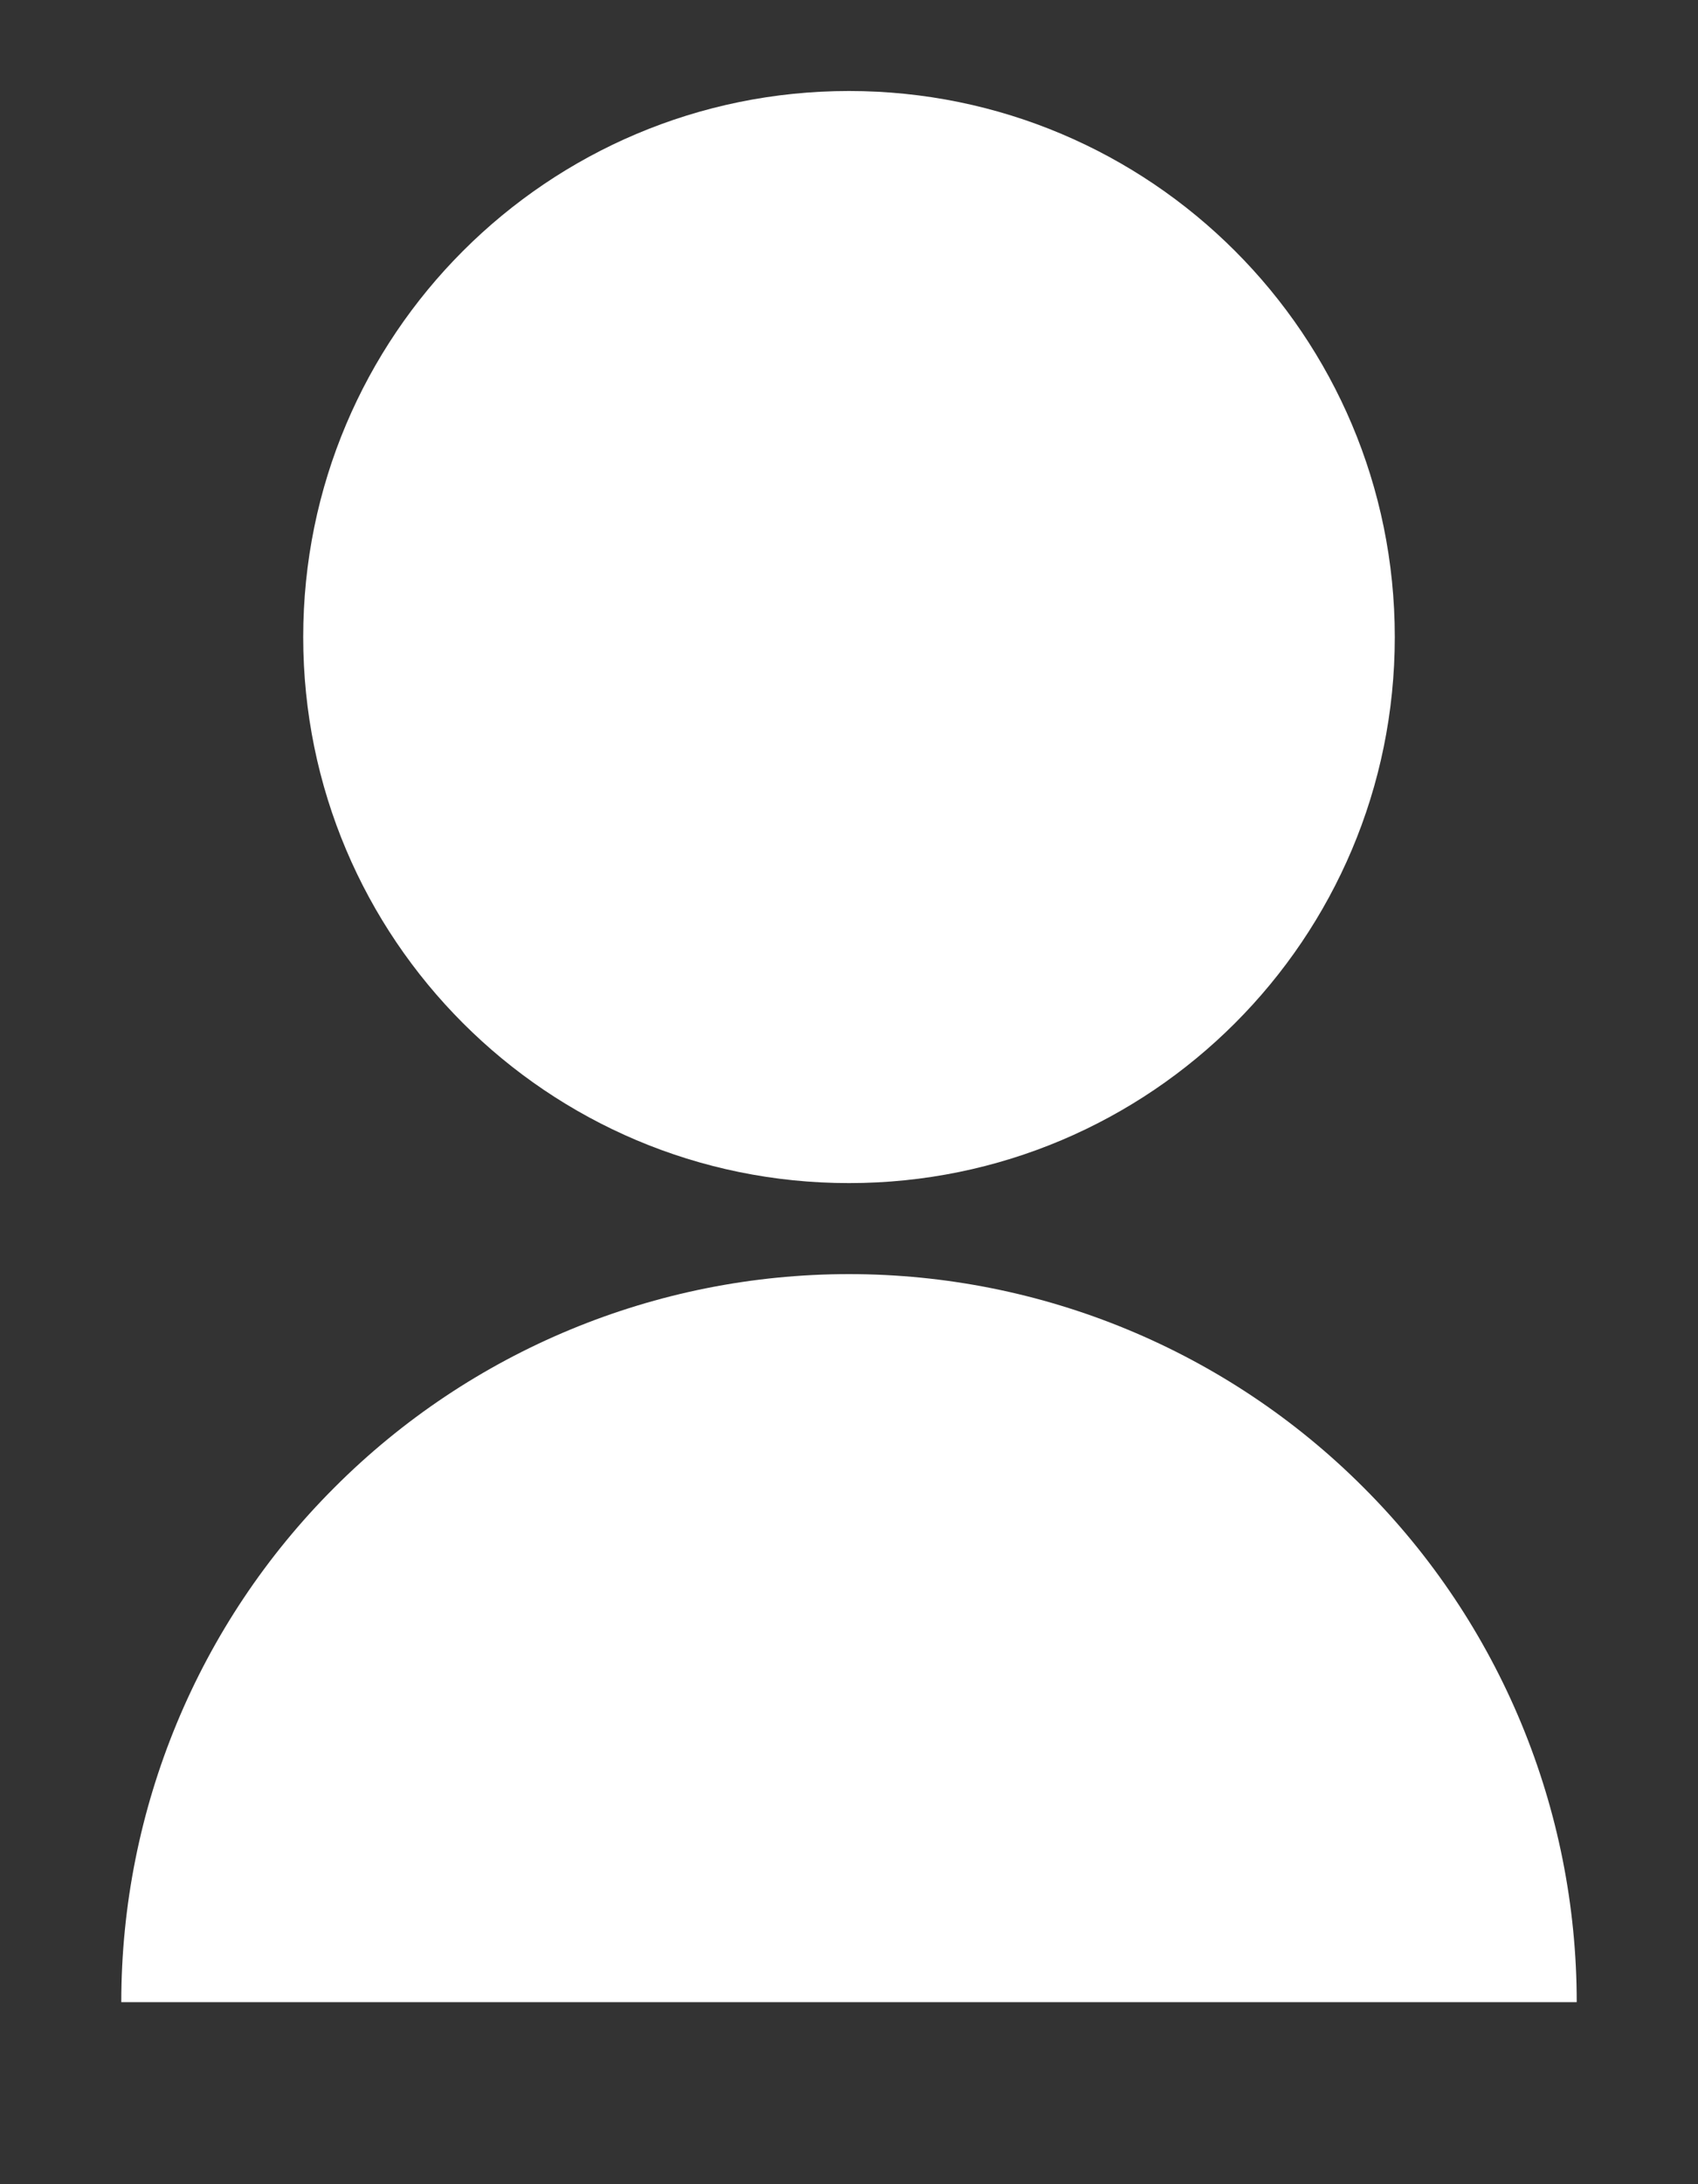 <svg width="7" height="9" viewBox="0 0 7 9" fill="none" xmlns="http://www.w3.org/2000/svg">
<rect x="0" y="0" width="7" height="9" fill="#333333" stroke="none"/>
<path d="M6.5 8.25C6.5 7.454 6.184 6.691 5.621 6.129C5.059 5.566 4.296 5.25 3.5 5.25C2.704 5.25 1.941 5.566 1.379 6.129C0.816 6.691 0.5 7.454 0.5 8.25L6.5 8.25ZM3.5 4.875C4.743 4.875 5.75 3.868 5.75 2.625C5.75 1.382 4.743 0.375 3.5 0.375C2.257 0.375 1.25 1.382 1.25 2.625C1.25 3.868 2.257 4.875 3.5 4.875Z" fill="white"/>
</svg>
